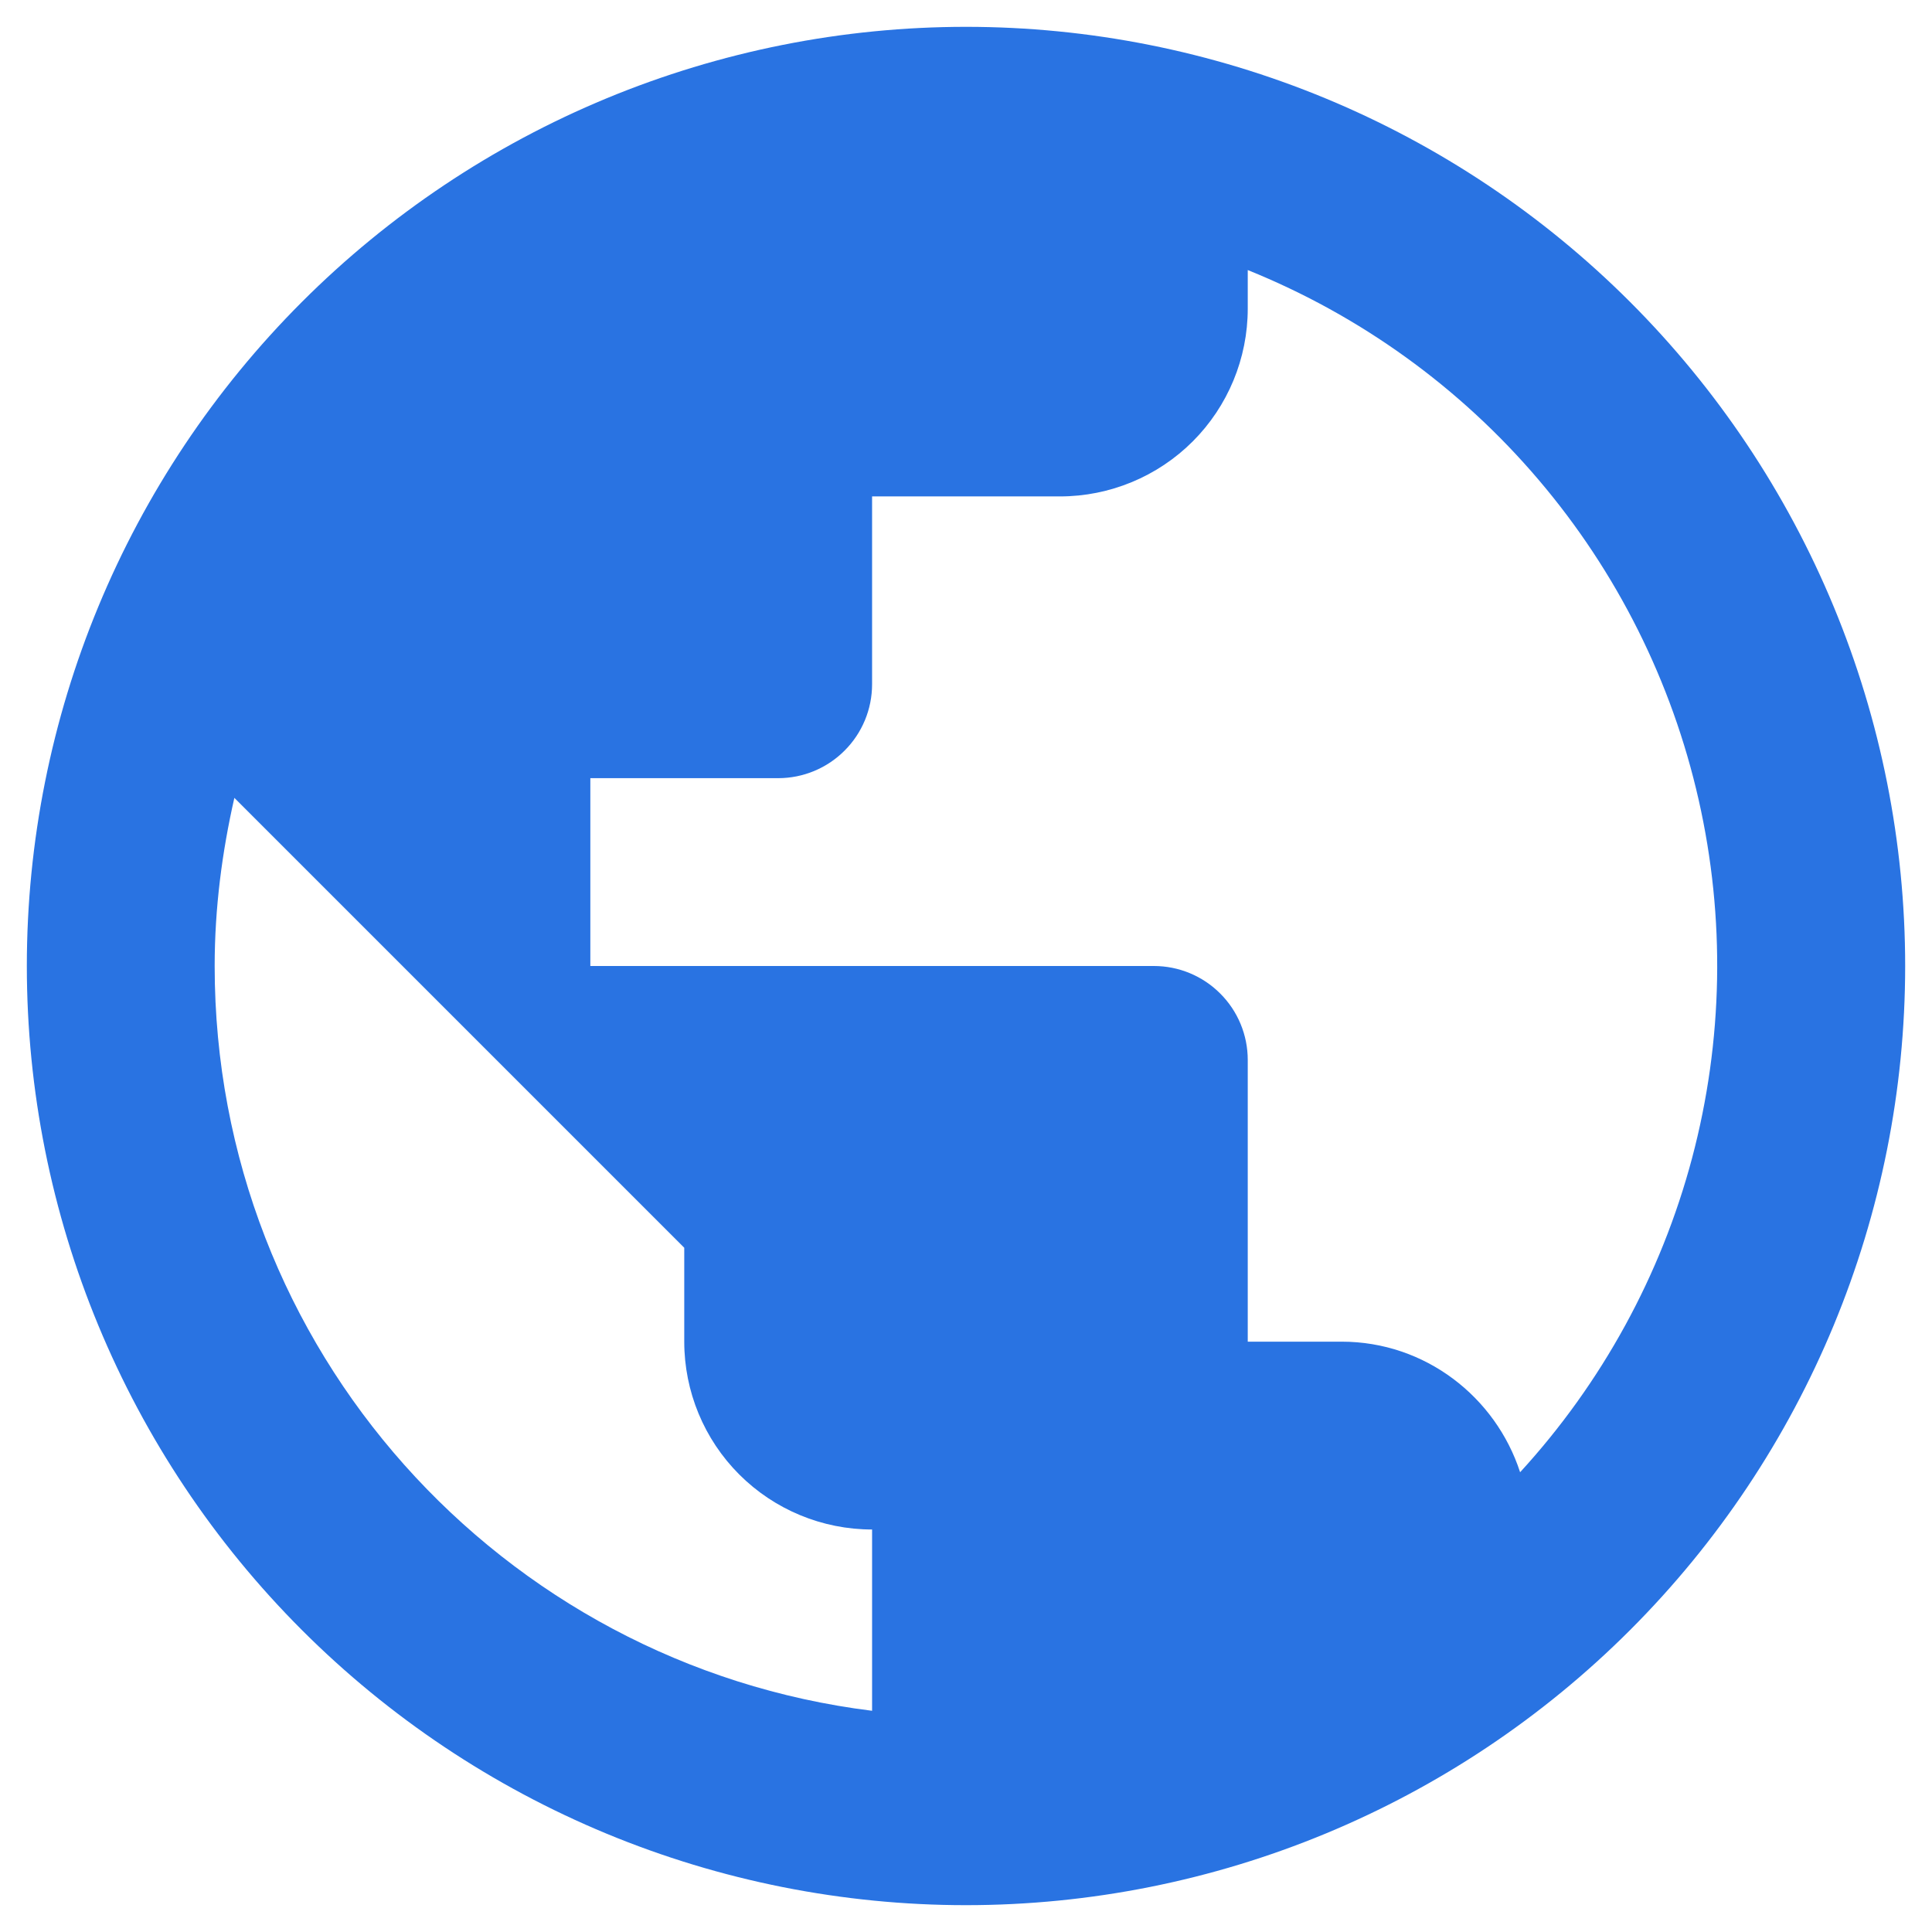 <svg width="36" height="36" viewBox="0 0 36 36" fill="none" xmlns="http://www.w3.org/2000/svg">
<path d="M28.325 27.433C27.87 26.032 26.558 25 25 25H23.25V19.75C23.25 19.286 23.066 18.841 22.737 18.513C22.409 18.184 21.964 18 21.5 18H11V14.5H14.5C14.964 14.5 15.409 14.316 15.737 13.987C16.066 13.659 16.25 13.214 16.25 12.75V9.25H19.75C20.678 9.25 21.569 8.881 22.225 8.225C22.881 7.569 23.25 6.678 23.25 5.75V5.032C25.344 5.877 27.202 7.216 28.665 8.935C30.129 10.654 31.154 12.702 31.652 14.904C32.151 17.105 32.109 19.395 31.53 21.577C30.95 23.759 29.851 25.768 28.325 27.433ZM16.25 31.878C9.338 31.02 4 25.14 4 18C4 16.915 4.14 15.865 4.367 14.867L12.75 23.25V25C12.75 25.928 13.119 26.819 13.775 27.475C14.431 28.131 15.322 28.5 16.25 28.5M18 0.5C15.702 0.5 13.426 0.953 11.303 1.832C9.18 2.712 7.251 4.001 5.626 5.626C2.344 8.908 0.5 13.359 0.5 18C0.5 22.641 2.344 27.093 5.626 30.374C7.251 31.999 9.18 33.288 11.303 34.168C13.426 35.047 15.702 35.5 18 35.5C22.641 35.5 27.093 33.656 30.374 30.374C33.656 27.093 35.5 22.641 35.5 18C35.5 15.702 35.047 13.426 34.168 11.303C33.288 9.18 31.999 7.251 30.374 5.626C28.749 4.001 26.82 2.712 24.697 1.832C22.574 0.953 20.298 0.5 18 0.5Z" fill="#2973E2"/>
</svg>
